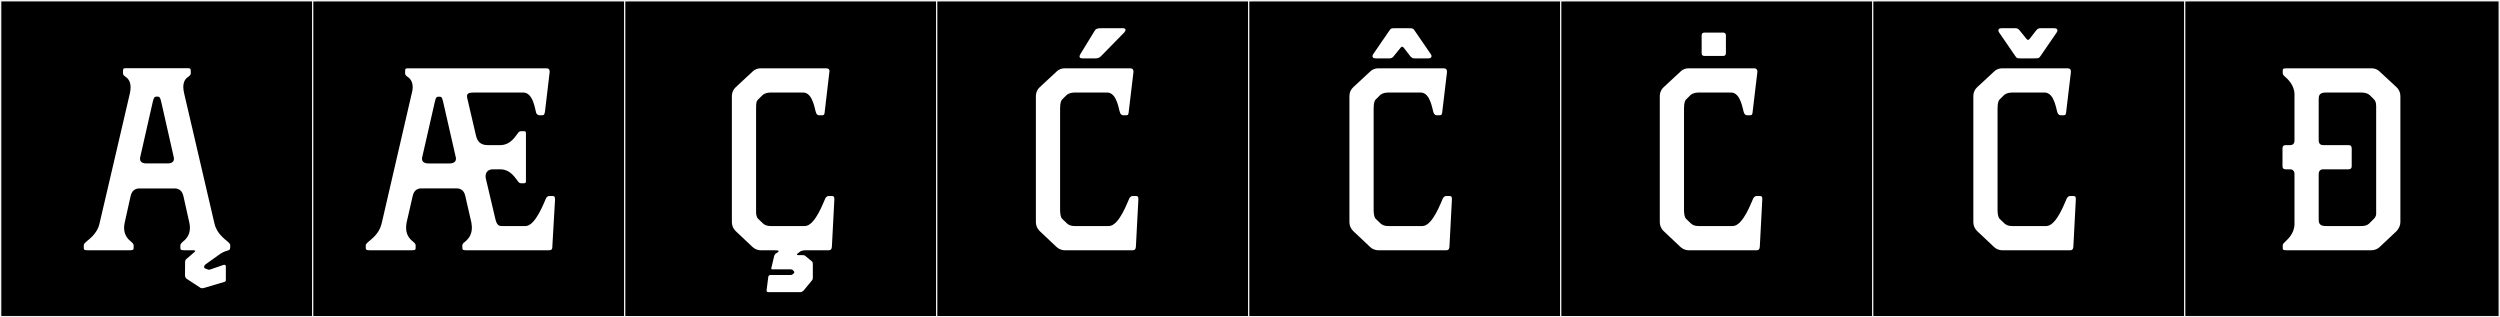 <?xml version="1.0" encoding="utf-8"?>
<!-- Generator: Adobe Illustrator 16.0.4, SVG Export Plug-In . SVG Version: 6.00 Build 0)  -->
<!DOCTYPE svg PUBLIC "-//W3C//DTD SVG 1.1//EN" "http://www.w3.org/Graphics/SVG/1.1/DTD/svg11.dtd">
<svg version="1.1" id="Layer_1" xmlns="http://www.w3.org/2000/svg" xmlns:xlink="http://www.w3.org/1999/xlink" x="0px" y="0px"
	 width="1891px" height="240px" viewBox="0 0 1891 240" enable-background="new 0 0 1891 240" xml:space="preserve">
<rect x="0" y="0" width="1891" height="240" fill="#808080" stroke="none"/>
<g>
	<rect y="1" width="238" height="239"/>
	<g>
		<path fill="#F2F2F2" d="M238,1v238H1V1H238 M239,0H0v240h239V0L239,0z"/>
	</g>
</g>
<g>
	<rect x="236" y="1" width="238" height="239"/>
	<g>
		<path fill="#F2F2F2" d="M474,1v238H237V1H474 M475,0H236v240h239V0L475,0z"/>
	</g>
</g>
<g>
	<rect x="472" y="1" width="238" height="239"/>
	<g>
		<path fill="#F2F2F2" d="M710,1v238H473V1H710 M711,0H472v240h239V0L711,0z"/>
	</g>
</g>
<g>
	<rect x="708" y="1" width="238" height="239"/>
	<g>
		<path fill="#F2F2F2" d="M946,1v238H709V1H946 M947,0H708v240h239V0L947,0z"/>
	</g>
</g>
<g>
	<rect x="944" y="1" width="238" height="239"/>
	<g>
		<path fill="#F2F2F2" d="M1182,1v238H945V1H1182 M1183,0H944v240h239V0L1183,0z"/>
	</g>
</g>
<g>
	<rect x="1180" y="1" width="238" height="239"/>
	<g>
		<path fill="#F2F2F2" d="M1418,1v238h-237V1H1418 M1419,0h-239v240h239V0L1419,0z"/>
	</g>
</g>
<g>
	<rect x="1416" y="1" width="238" height="239"/>
	<g>
		<path fill="#F2F2F2" d="M1654,1v238h-237V1H1654 M1655,0h-239v240h239V0L1655,0z"/>
	</g>
</g>
<g>
	<rect x="1652" y="1" width="238" height="239"/>
	<g>
		<path fill="#F2F2F2" d="M1890,1v238h-237V1H1890 M1891,0h-239v240h239V0L1891,0z"/>
	</g>
</g>
<g>
	<path fill="#FFFFFF" d="M166.75,191.895c-3.698,2.653-7.413,5.29-11.1,7.955c-1.08,0.781-1.323,1.668-1.252,2.229
		c0.093,0.729,0.518,0.902,1.722,1.373c1.195,0.469,1.858,0.757,2.676,0.469l10.175-3.516c1.166-0.324,1.857,0.052,1.857,1.096
		v10.405c0,1.017-0.789,1.241-1.332,1.386l-15.141,4.504c-1.894,0.567-2.829-0.01-3.646-0.697l-9.66-6.287
		c-0.717-0.686-1.122-1.699-1.122-2.625l0.082-10.26c0.012-1.25,0.928-2.1,1.767-2.701l5.336-4.625
		c1.21-0.867,0.286-1.295-0.896-1.295h-6.657c-3.402,0-3.124-0.557-3.124-3.093v-0.714c0-0.873,0.977-1.938,1.757-2.572
		c1.752-1.395,5.466-4.439,5.466-10.59c0-1.189-0.14-2.495-0.458-3.928l-4.499-20.199c-1.227-5.51-5.417-5.672-6.357-5.672h-27.175
		c-0.941,0.036-5.131,0.162-6.358,5.672l-4.498,20.199c-0.319,1.433-0.458,2.738-0.458,3.928c0,6.15,3.714,9.195,5.466,10.59
		c0.78,0.635,1.757,1.699,1.757,2.572v0.714c0,2.536,0.278,3.093-3.125,3.093l-31.47-0.002c-3.402,0-3.125-0.558-3.125-3.094v-0.714
		c0-0.872,0.978-1.937,1.757-2.571c1.895-1.719,8.156-5.889,9.99-13.174c7.769-32.939,15.387-66.027,23.1-99.021
		c0.405-1.794,0.576-3.34,0.576-4.672c0-5.238-2.635-7.201-3.993-8.1c-1.52-1.006-1.757-1.885-1.757-2.572V54.67
		c0-3.092,0.092-3.092,3.125-3.092h45.032c2.994,0,3.124,0.088,3.124,3.092v0.715c0,0.688-0.236,1.566-1.756,2.572
		c-1.338,0.885-3.904,2.773-3.904,7.84c0,1.391,0.193,3.02,0.657,4.932l22.546,96.823l0.554,2.198
		c1.834,7.285,8.096,11.455,9.989,13.174c0.78,0.635,1.757,1.699,1.757,2.571v0.714c0,2.373-0.411,2.815-1.298,3.08
		C171.561,189.675,169.649,190.156,166.75,191.895z M131.591,120.074c0-0.715-0.175-1.254-0.175-1.254l-9.552-42.191
		c-0.788-3.378-1.461-3.572-3.044-3.572c-1.582,0-2.379,0.172-3.174,3.572l-9.575,42.191c0,0-0.168,0.527-0.168,1.232
		c0,1.422,0.685,3.566,4.816,3.566h16.071C130.902,123.619,131.591,121.496,131.591,120.074z"/>
	<path fill="#FFFFFF" d="M412.986,150.085c0.37-0.925,1.295-1.85,2.775-1.85h1.665c1.665,0,2.405,0.185,2.405,2.774l-2.035,35.335
		c0,1.11,0.185,2.96-2.59,2.96h-62.345c-3.33,0-3.145-0.555-3.145-3.145v-0.74c0-0.74,0.925-1.85,1.85-2.405
		c1.665-1.479,5.365-4.44,5.365-10.729c0-1.11-0.186-2.405-0.37-3.885l-4.625-20.165c-1.11-5.55-5.365-5.735-6.29-5.735h-27.194
		c-0.925,0-5.18,0.186-6.29,5.735l-4.625,20.165c-0.185,1.479-0.37,2.774-0.37,3.885c0,6.289,3.7,9.25,5.55,10.729
		c0.74,0.556,1.665,1.665,1.665,2.405v0.74c0,2.59,0.37,3.145-3.145,3.145h-31.45c-3.329,0-3.145-0.555-3.145-3.145v-0.74
		c0-0.74,1.11-1.665,1.85-2.405c2.035-1.85,8.141-5.92,9.99-13.319l0.555-2.221l22.385-96.754c0.556-1.85,0.74-3.33,0.74-4.625
		c0-5.364-2.775-7.215-4.07-8.139c-1.479-0.926-1.665-1.851-1.665-2.591v-0.739c0-2.961,0-2.961,2.96-2.961h103.969
		c2.405,0,2.405,1.851,2.405,2.775l-3.515,29.785c-0.37,2.035-0.556,2.959-2.221,2.959h-1.85c-1.295,0-2.035-0.739-2.59-1.664
		c-0.74-1.851-2.035-15.54-9.805-15.54h-37c-3.885,0-5.55,0.555-5.55,2.774c0,0.74,0.186,1.295,0.37,2.221l6.29,27.01
		c1.109,5.364,3.885,7.77,9.064,7.77h9.436c8.14,0,11.84-7.4,13.504-9.25c0.556-0.925,1.48-1.295,2.221-1.295h2.035
		c1.109,0,1.85,0.186,1.664,2.22v34.965c0.186,2.034-0.555,2.22-1.664,2.22h-2.035c-0.74,0-1.665-0.37-2.221-1.295
		c-1.664-1.85-5.364-9.25-13.504-9.25h-5.551c-4.069,0-5.55,2.59-5.55,5.365c0,0.74,0.186,1.665,0.37,2.404l7.03,29.785
		c1.109,4.811,2.774,5.365,5.18,5.365h17.575C405.217,170.99,411.877,152.12,412.986,150.085z M344.907,120.115
		c0-0.74-0.185-1.295-0.185-1.295l-9.62-42.18c-0.74-3.33-1.479-3.515-2.96-3.515c-1.665,0-2.404,0.185-3.145,3.515l-9.62,42.18
		c0,0-0.185,0.555-0.185,1.295c0,1.295,0.739,3.516,4.81,3.516h16.095C344.168,123.631,344.907,121.41,344.907,120.115z"/>
	<path fill="#FFFFFF" d="M605.016,190.414l-1.85,1.48c-0.186,0.186-0.37,0.37-0.37,0.555c0,0.371,0.37,0.556,0.925,0.556h3.515
		c1.295,0,1.665,0.37,1.851,0.555l5.18,4.255c0.185,0.186,0.555,0.74,0.555,2.035v10.175c0,0.925-0.37,2.035-1.109,2.59l-5.92,7.215
		c-0.556,0.556-1.48,1.11-2.221,1.11h-0.185h-24.05h-0.186c-0.185,0-1.295,0-1.295-1.11v-0.37l1.295-10.175
		c0.37-1.11,0.926-1.295,2.035-1.295h14.8c0.37,0,1.11,0,1.851-0.739l0.925-0.926v-0.369v-0.371l-0.74-0.924
		c-0.555-0.74-1.295-0.926-1.85-0.926h-12.765c-0.74,0-2.035,0.186-2.035-0.555c0-0.186,0.185-0.74,0.185-0.926l2.035-8.694
		c0.37-1.11,1.11-1.665,1.11-1.665l1.85-1.295c0.185-0.186,0.37-0.37,0.37-0.555c0-0.37,0-0.74-3.146-0.74h-10.359
		c-2.22,0-4.625-0.925-6.29-2.59l-12.765-12.025c-1.85-1.85-2.775-4.254-2.775-6.66V72.571c0-2.59,1.11-4.995,2.96-6.66
		l12.765-11.84c1.665-1.665,3.886-2.405,6.105-2.405h49.395c2.22,0,2.774,1.295,2.59,2.221l-3.7,31.635
		c-0.185,1.109-0.555,1.664-1.85,1.664h-2.035c-1.11,0-1.665-0.185-2.405-1.479c-1.109-2.035-2.22-15.725-9.989-15.725h-23.865
		c-2.59,0-4.81,0.37-6.66,1.85l-3.515,3.515c-1.109,1.11-1.479,1.666-1.479,6.66v78.439c0,3.699,1.479,4.994,1.479,4.994
		l3.885,3.701c1.665,1.479,3.516,1.85,6.29,1.85h25.16c7.954,0,14.43-18.87,15.539-20.905c0.556-0.925,1.296-1.85,2.775-1.85h1.665
		c1.479,0,2.405,0.185,2.405,2.22v0.555l-1.851,35.335c-0.185,1.11,0,2.96-2.59,2.96h-17.39
		C607.605,189.305,605.94,189.675,605.016,190.414z"/>
	<path fill="#FFFFFF" d="M805.369,189.305c-2.221,0-4.625-0.925-6.29-2.59l-12.765-12.025c-1.851-1.85-2.775-4.254-2.775-6.66
		V72.571c0-2.59,1.11-4.995,2.96-6.66l12.765-11.84c1.665-1.665,3.885-2.405,6.105-2.405h49.394c2.591,0,2.591,1.851,2.591,2.775
		l-3.7,31.08c-0.186,1.109-0.556,1.664-1.851,1.664h-2.034c-1.11,0-1.665-0.369-2.405-1.479c-1.11-2.035-2.22-15.725-9.99-15.725
		h-23.864c-2.59,0-4.81,0.37-6.66,1.85l-3.515,3.515c-0.37,0.371-1.48,1.666-1.48,6.66v76.59c0,5.549,1.48,6.844,1.48,6.844
		l3.885,3.701c1.665,1.479,3.515,1.85,6.29,1.85h25.159c7.955,0,14.43-18.87,15.54-20.905c0.555-0.925,1.295-1.85,2.775-1.85h1.665
		c1.665,0,2.59,0.185,2.404,2.774l-1.85,35.335c-0.186,1.11,0,2.96-2.59,2.96H805.369z M850.465,24.455L833.63,41.659
		c-1.404,1.435-2.377,2.518-4.846,2.518h-9.963c-2.062,0-2.832-0.955-1.805-2.954l10.744-17.56c1.334-2.181,2.313-2.321,6.153-2.321
		c0.571,0,1.205,0.003,1.913,0.003c1.25,0,6.248-0.024,9.888-0.024c1.819,0,3.3,0.006,3.802,0.024
		C851.917,21.432,851.655,23.12,850.465,24.455z"/>
	<path fill="#FFFFFF" d="M1042.535,189.305c-2.221,0-4.625-0.925-6.29-2.59l-12.765-12.025c-1.851-1.85-2.775-4.254-2.775-6.66
		V72.571c0-2.59,1.11-4.995,2.96-6.66l12.765-11.84c1.665-1.665,3.885-2.405,6.105-2.405h49.394c2.591,0,2.591,1.851,2.591,2.775
		l-3.7,31.08c-0.186,1.109-0.556,1.664-1.851,1.664h-2.034c-1.11,0-1.665-0.369-2.405-1.479c-1.11-2.035-2.22-15.725-9.99-15.725
		h-23.864c-2.59,0-4.81,0.37-6.66,1.85l-3.515,3.515c-0.37,0.371-1.48,1.666-1.48,6.66v76.59c0,5.549,1.48,6.844,1.48,6.844
		l3.885,3.701c1.665,1.479,3.515,1.85,6.29,1.85h25.159c7.955,0,14.43-18.87,15.54-20.905c0.555-0.925,1.295-1.85,2.775-1.85h1.665
		c1.665,0,2.59,0.185,2.404,2.774l-1.85,35.335c-0.186,1.11,0,2.96-2.59,2.96H1042.535z M1082.46,43.473
		c-0.403,0.553-1.355,0.704-2.386,0.704h-9.768c-1.554,0-2.437-0.304-3.571-1.679l-4.938-6.389c-0.845-1.024-1.578-1.041-2.405,0
		l-5.186,6.424c-1.091,1.373-2.007,1.644-3.551,1.644h-9.777c-1.027,0-1.975-0.15-2.381-0.698c-0.55-0.741-0.413-1.412,0.021-2.256
		l12.039-17.56c1.559-2.11,1.126-2.335,5.352-2.335c1.14,0,2.618,0.017,4.565,0.017c1.572,0,2.84-0.009,3.873-0.009
		c4.988,0,4.463,0.185,6.046,2.327l12.025,17.53C1082.866,42.059,1083.005,42.727,1082.46,43.473z"/>
	<path fill="#FFFFFF" d="M1277.296,189.305c-2.221,0-4.625-0.925-6.29-2.59l-12.765-12.025c-1.851-1.85-2.775-4.254-2.775-6.66
		V72.571c0-2.59,1.11-4.995,2.96-6.66l12.765-11.84c1.665-1.665,3.885-2.405,6.105-2.405h49.394c2.591,0,2.591,1.851,2.591,2.775
		l-3.7,31.08c-0.186,1.109-0.555,1.664-1.851,1.664h-2.034c-1.11,0-1.665-0.369-2.405-1.479c-1.11-2.035-2.22-15.725-9.99-15.725
		h-23.864c-2.59,0-4.811,0.37-6.66,1.85l-3.515,3.515c-0.37,0.371-1.48,1.666-1.48,6.66v76.59c0,5.549,1.48,6.844,1.48,6.844
		l3.885,3.701c1.665,1.479,3.515,1.85,6.29,1.85h25.159c7.955,0,14.431-18.87,15.54-20.905c0.555-0.925,1.295-1.85,2.775-1.85h1.665
		c1.665,0,2.59,0.185,2.404,2.774l-1.85,35.335c-0.185,1.11,0,2.96-2.59,2.96H1277.296z M1305.475,26.891v13.19
		c0,2.358-1.761,2.245-2.536,2.245h-13.272c-0.775,0-2.537,0.113-2.537-2.245v-13.19c0-2.357,1.762-2.245,2.537-2.245h13.272
		C1303.714,24.646,1305.475,24.533,1305.475,26.891z"/>
	<path fill="#FFFFFF" d="M1514.463,189.305c-2.221,0-4.625-0.925-6.29-2.59l-12.765-12.025c-1.851-1.85-2.775-4.254-2.775-6.66
		V72.571c0-2.59,1.11-4.995,2.96-6.66l12.765-11.84c1.665-1.665,3.885-2.405,6.105-2.405h49.394c2.591,0,2.591,1.851,2.591,2.775
		l-3.7,31.08c-0.186,1.109-0.556,1.664-1.851,1.664h-2.034c-1.11,0-1.665-0.369-2.405-1.479c-1.11-2.035-2.22-15.725-9.99-15.725
		h-23.864c-2.59,0-4.81,0.37-6.66,1.85l-3.515,3.515c-0.37,0.371-1.48,1.666-1.48,6.66v76.59c0,5.549,1.48,6.844,1.48,6.844
		l3.885,3.701c1.665,1.479,3.515,1.85,6.29,1.85h25.159c7.955,0,14.43-18.87,15.54-20.905c0.555-0.925,1.295-1.85,2.775-1.85h1.665
		c1.665,0,2.59,0.185,2.404,2.774l-1.85,35.335c-0.186,1.11,0,2.96-2.59,2.96H1514.463z M1543.813,41.842
		c-1.583,2.143-1.058,2.326-6.046,2.326c-1.032,0-2.301-0.008-3.873-0.008c-1.947,0-3.426,0.017-4.564,0.017
		c-4.226,0-3.793-0.224-5.352-2.335l-12.04-17.56c-0.433-0.844-0.57-1.515-0.021-2.255c0.407-0.549,1.354-0.699,2.381-0.699h9.777
		c1.544,0,2.461,0.271,3.552,1.643l5.186,6.425c0.826,1.041,1.561,1.024,2.404,0l4.938-6.388c1.135-1.377,2.019-1.68,3.571-1.68
		h9.769c1.03,0,1.981,0.15,2.385,0.704c0.545,0.747,0.407,1.415-0.042,2.278L1543.813,41.842z"/>
	<path fill="#FFFFFF" d="M1732.399,128.07h-2.96c-0.925,0-2.96,0.186-2.96-2.404v-13.32c0-2.775,2.035-2.59,2.96-2.59h2.96
		c0.925,0,3.146-0.37,3.146-3.33V71.092c-0.186-7.03-5.365-11.471-7.216-13.135c-0.739-0.556-1.665-1.666-1.665-2.591v-0.739
		c0-2.405-0.369-2.961,3.146-2.961h64.009c2.221,0,4.44,0.74,6.105,2.405l12.765,11.84c1.85,1.665,2.96,4.07,2.96,6.66v95.458
		c0,2.406-1.11,4.811-2.775,6.66l-12.765,12.025c-1.665,1.665-4.069,2.59-6.475,2.59h-63.824c-3.515,0-3.146-0.555-3.146-3.145
		v-0.74c0-0.74,0.926-1.85,1.665-2.405c1.851-1.85,7.03-6.104,7.216-13.319v-38.109
		C1735.545,128.625,1733.324,128.07,1732.399,128.07z M1753.859,106.426c0.185,2.96,2.22,3.33,3.145,3.33h18.87
		c0.925,0,2.96-0.186,2.96,2.59v13.32c0,2.59-2.035,2.404-2.96,2.404h-18.87c-0.925,0-3.145,0.555-3.145,3.516v34.225
		c0,2.59,0.37,5.18,5.365,5.18h26.454c2.775,0,4.625-0.37,6.29-1.85l3.7-3.701c0,0,1.665-1.479,1.665-3.699V80.156
		c0-3.145-1.11-4.439-1.48-4.811l-3.515-3.515c-1.851-1.479-4.07-1.85-6.66-1.85h-26.454c-4.995,0-5.365,2.59-5.365,4.995V106.426z"
		/>
</g>
</svg>
